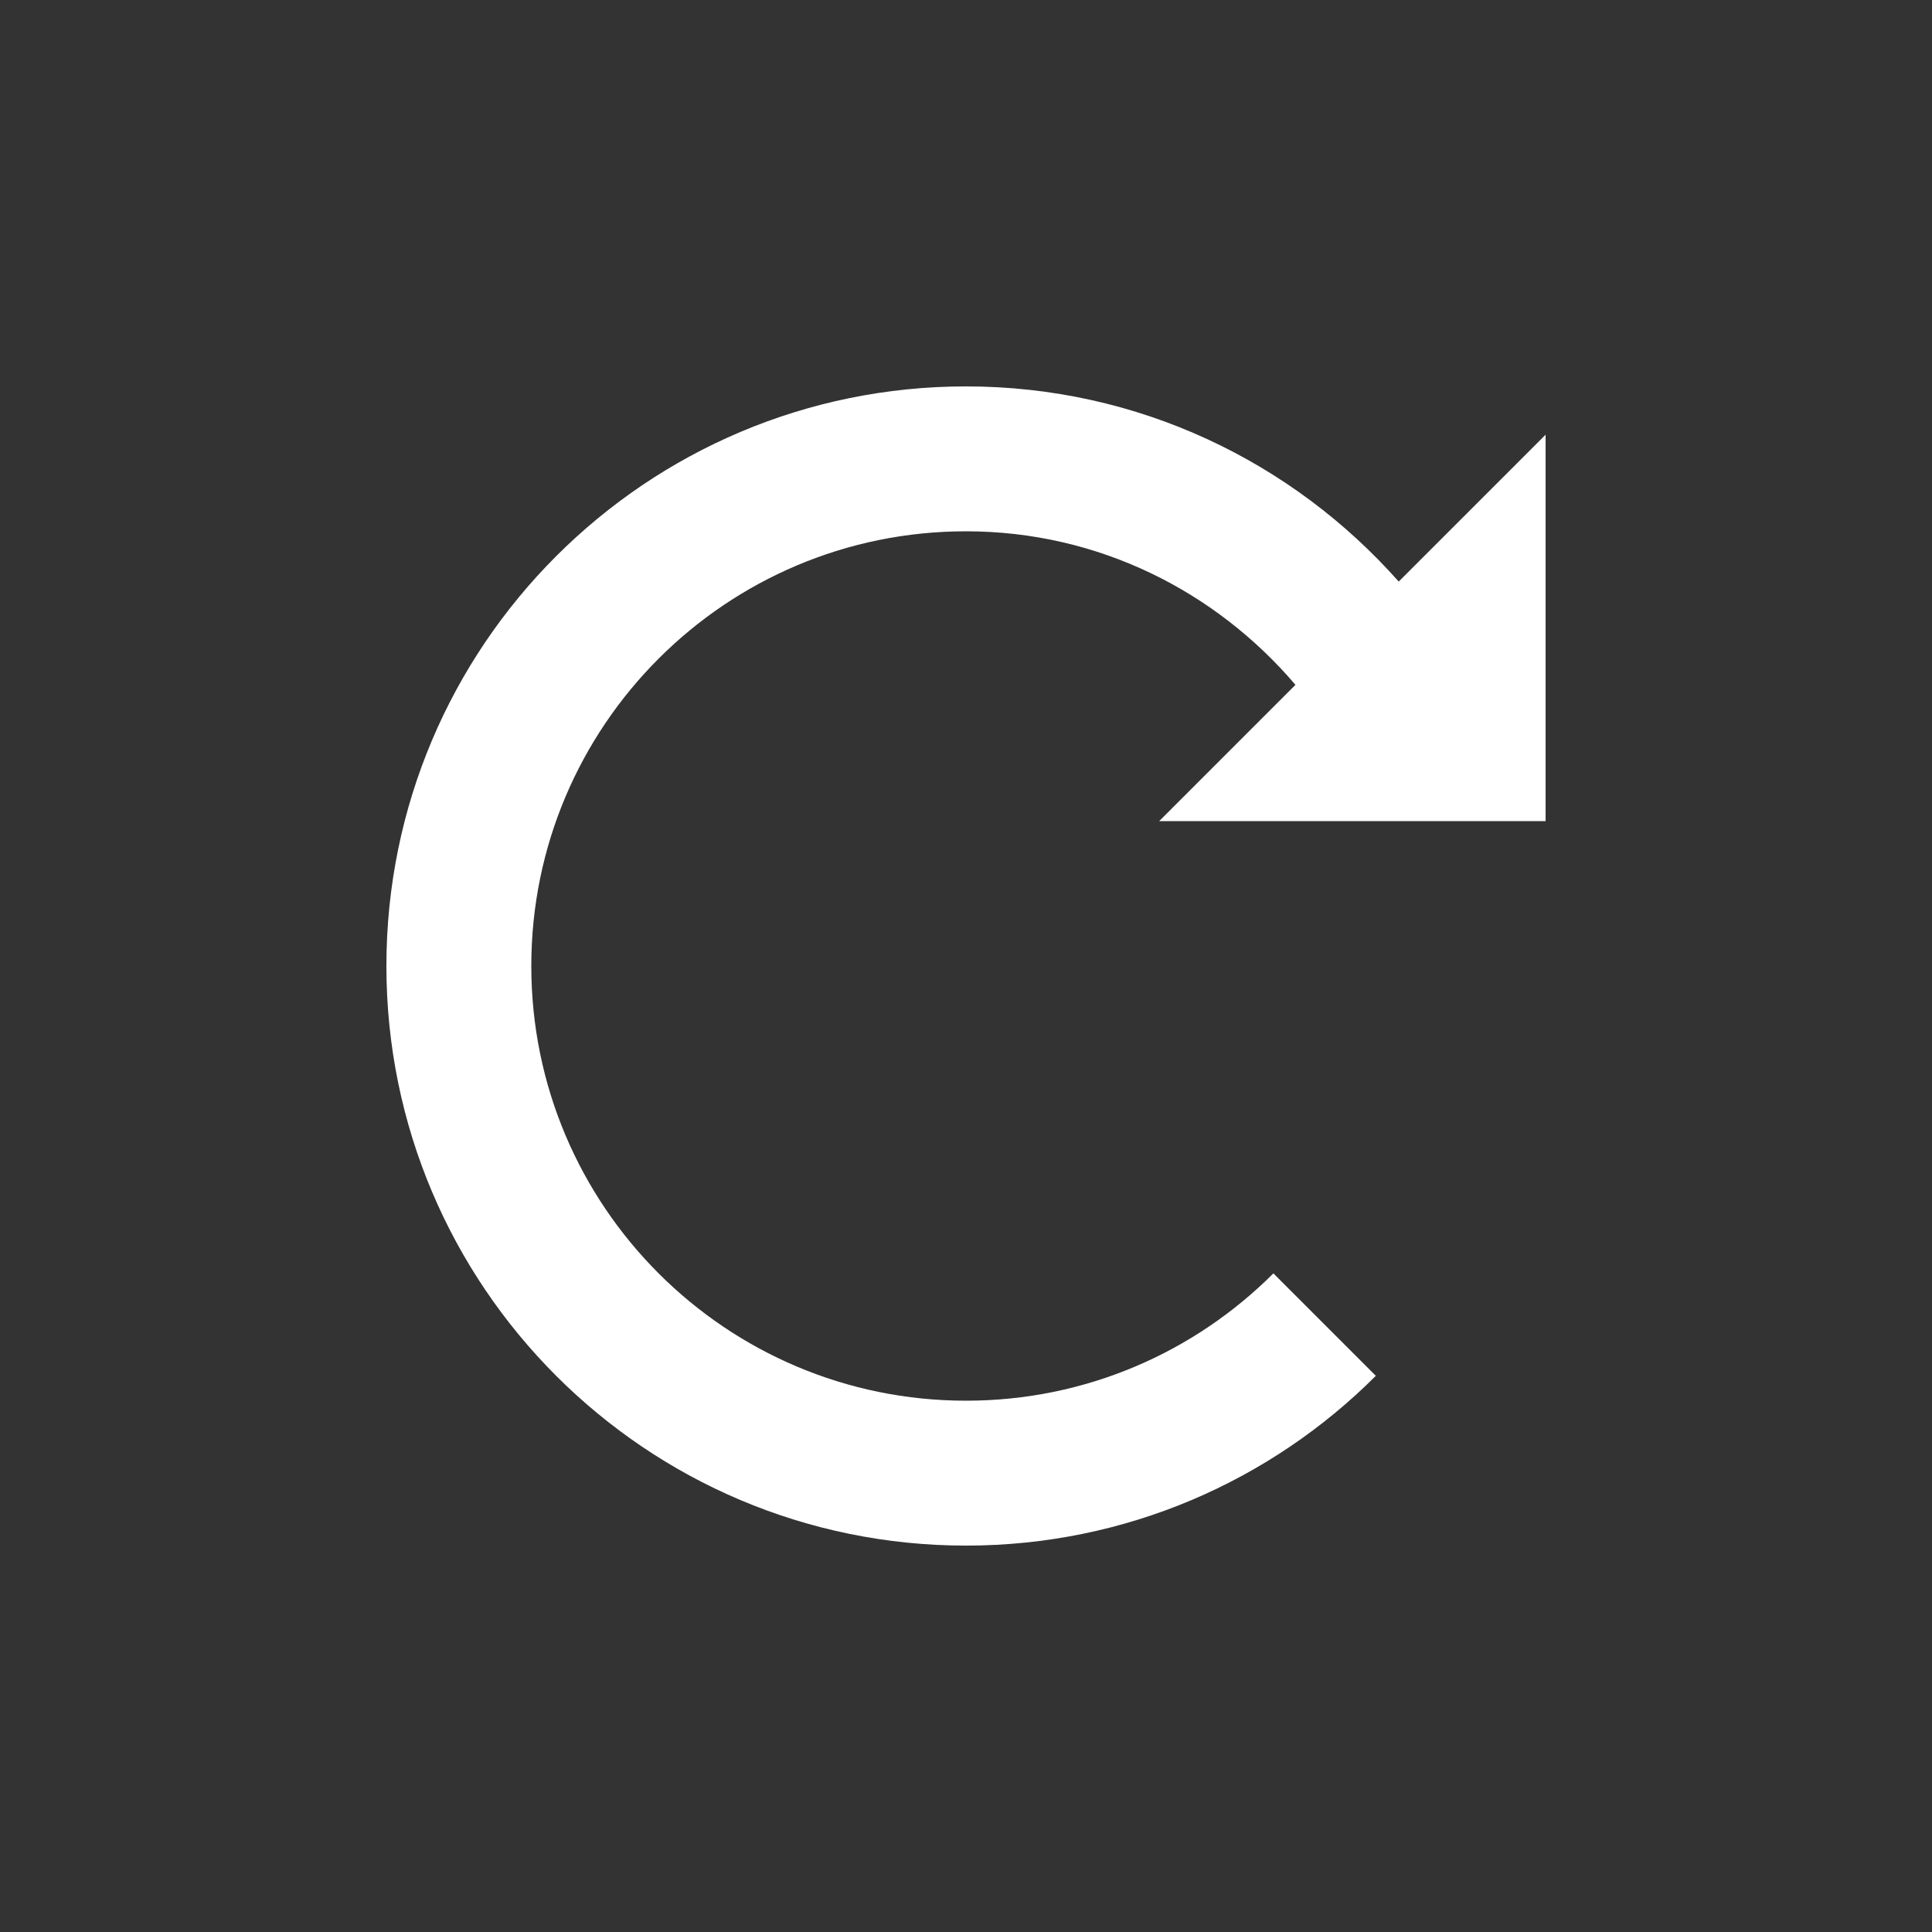 <?xml version="1.0" encoding="utf-8"?>
<!-- Generator: Adobe Illustrator 15.1.0, SVG Export Plug-In  -->
<!DOCTYPE svg PUBLIC "-//W3C//DTD SVG 1.1//EN" "http://www.w3.org/Graphics/SVG/1.1/DTD/svg11.dtd">
<svg version="1.1"
	 xmlns="http://www.w3.org/2000/svg" xmlns:xlink="http://www.w3.org/1999/xlink" xmlns:a="http://ns.adobe.com/AdobeSVGViewerExtensions/3.0/"
	 x="0px" y="0px" width="40px" height="40px" viewBox="0 0 40 40" overflow="visible" enable-background="new 0 0 40 40"
	 xml:space="preserve">
<rect x="0" y="0" width="40" height="40" fill="#333333" stroke="none"/>
<defs>
</defs>
<path fill-rule="evenodd" clip-rule="evenodd" fill="#FFFFFF" d="M32,17V9l-3.041,3.041C26.765,9.565,23.57,8,20,8
	C13.373,8,8,13.373,8,20s5.373,12,12,12c3.314,0,6.313-1.343,8.485-3.515l-2.121-2.121C24.735,27.993,22.485,29,20,29
	c-4.97,0-9-4.029-9-9s4.03-9,9-9c2.741,0,5.173,1.244,6.821,3.179L24,17H32z"/>
</svg>